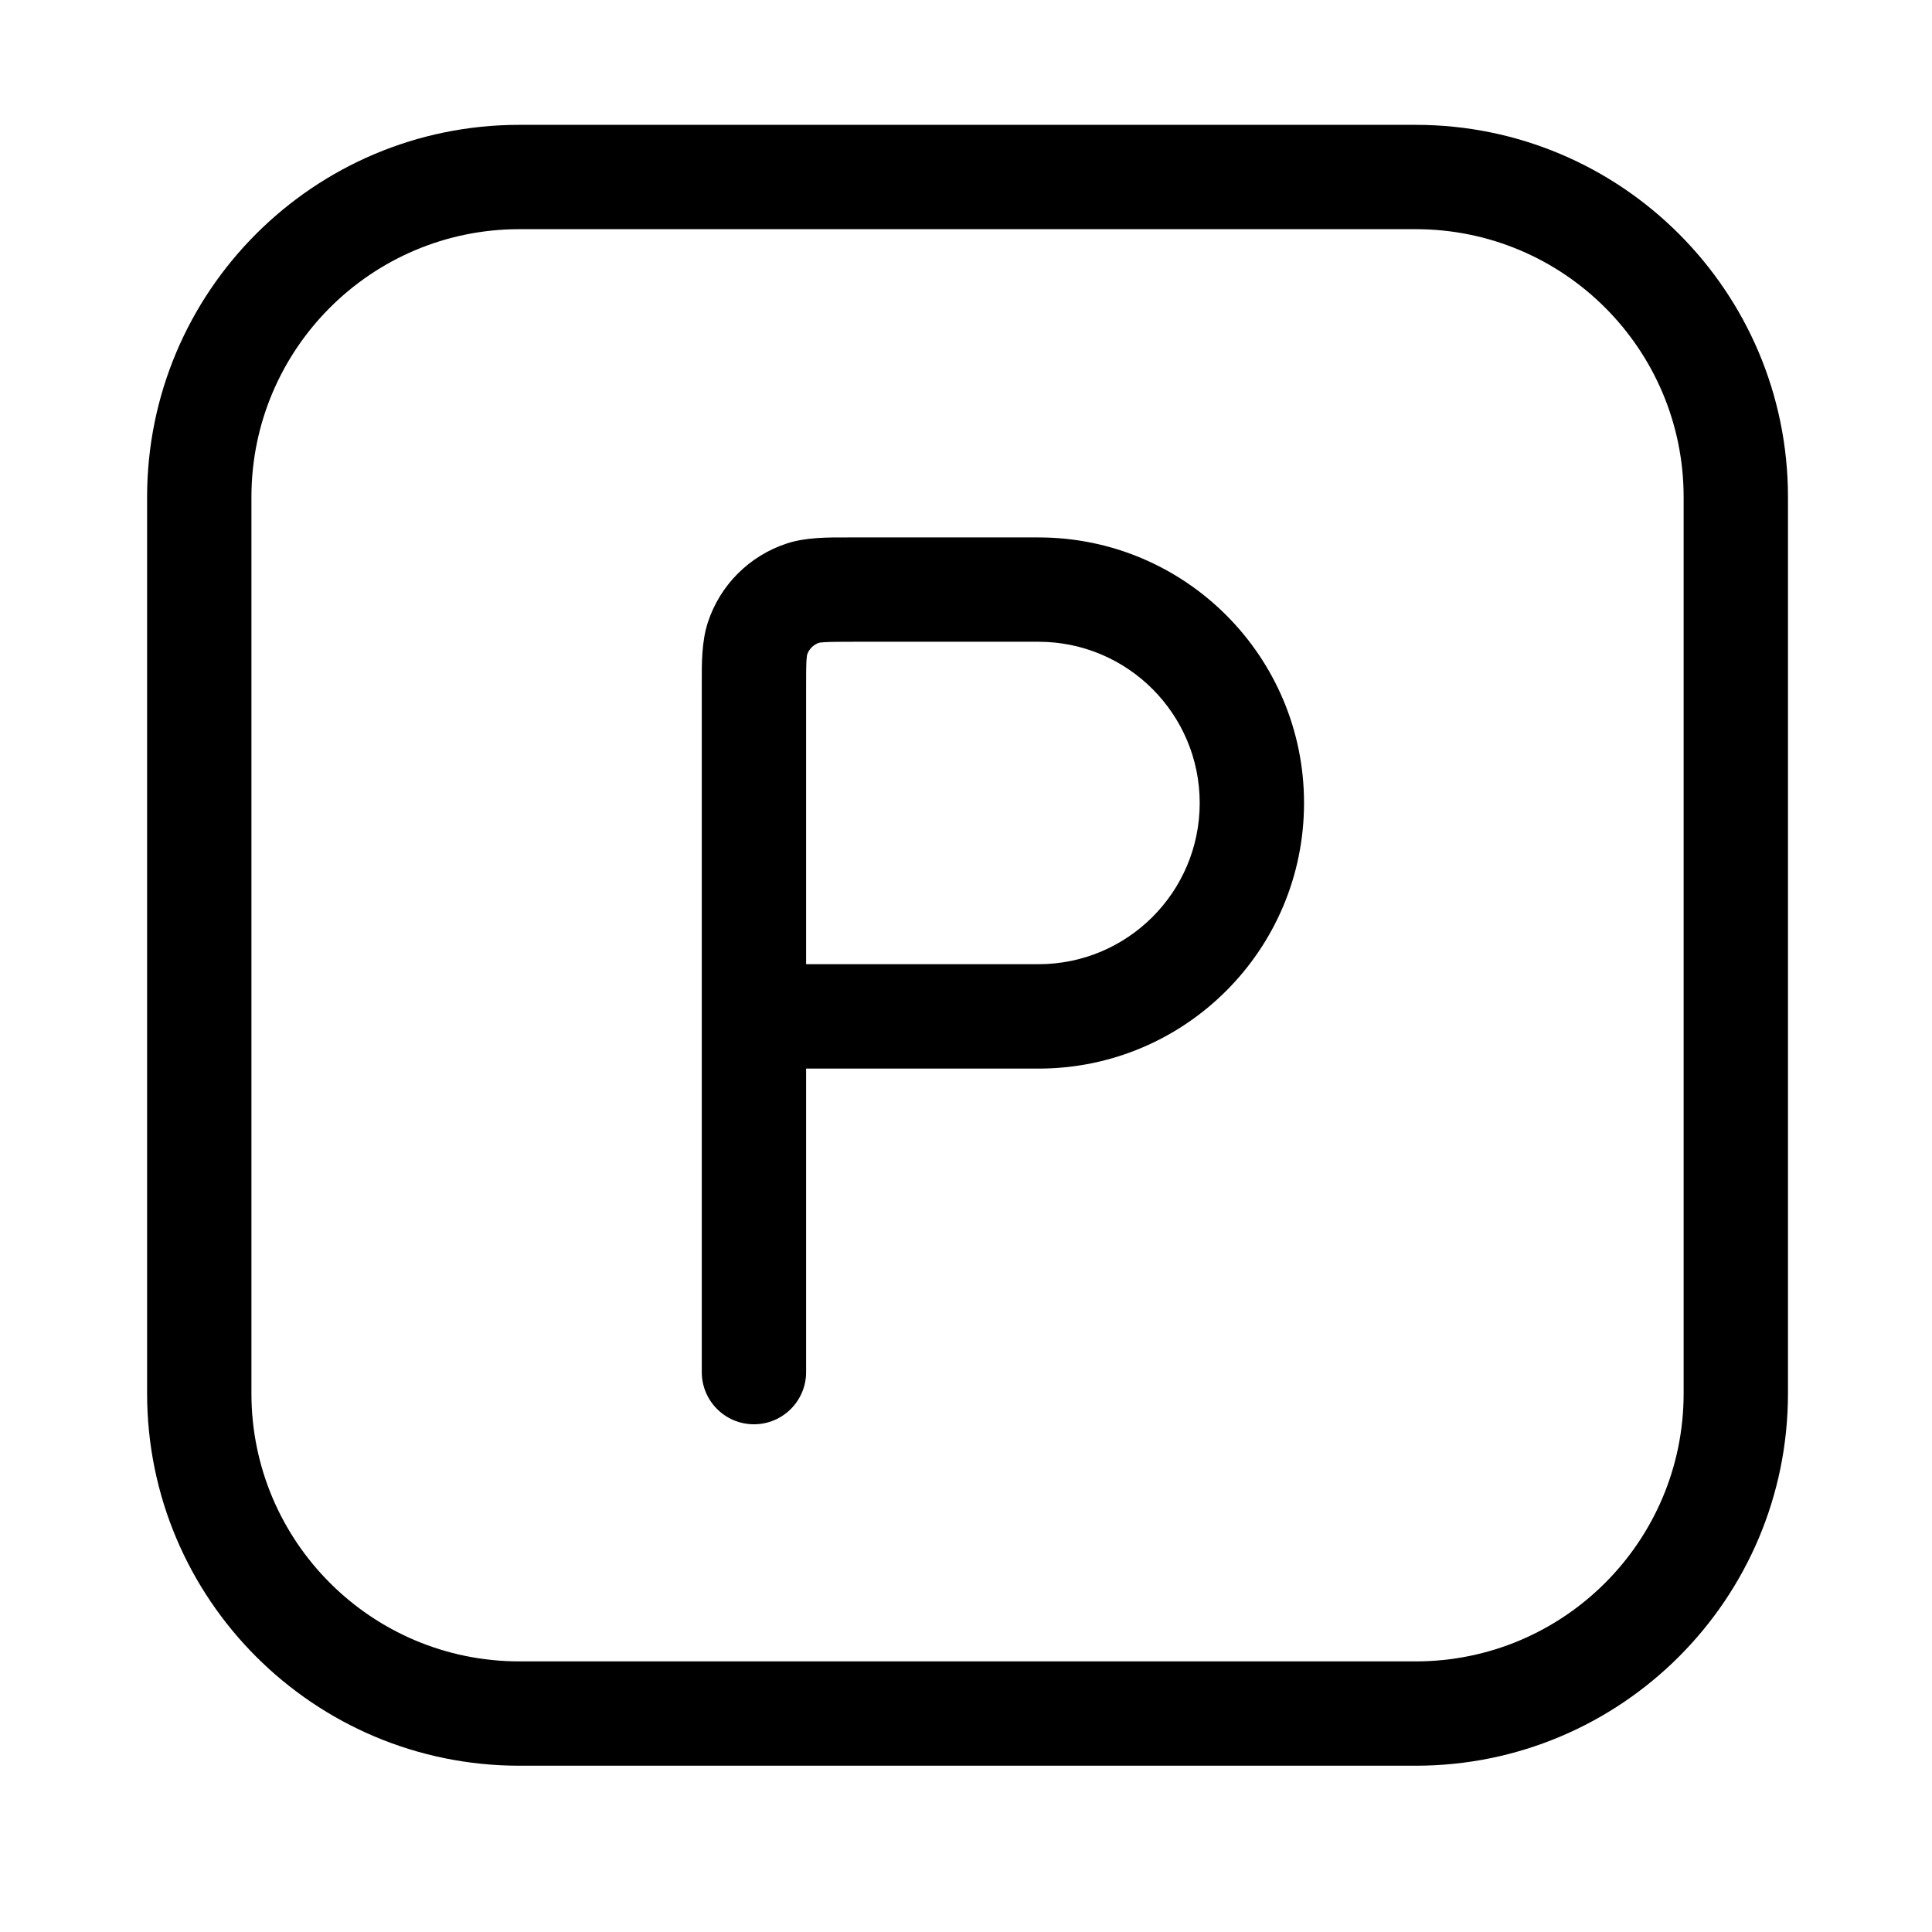 <svg width="29" height="29" viewBox="0 0 29 29" fill="none" xmlns="http://www.w3.org/2000/svg">
<path fill-rule="evenodd" clip-rule="evenodd" d="M2.208 7.462C2.208 4.376 4.71 1.874 7.796 1.874H21.25C24.336 1.874 26.838 4.376 26.838 7.462V20.916C26.838 24.002 24.336 26.504 21.25 26.504H7.796C4.71 26.504 2.208 24.002 2.208 20.916V7.462ZM7.796 3.44C5.575 3.44 3.774 5.241 3.774 7.462V20.916C3.774 23.137 5.575 24.938 7.796 24.938H21.25C23.471 24.938 25.272 23.137 25.272 20.916V7.462C25.272 5.241 23.471 3.44 21.25 3.44H7.796Z" fill="black"/>
<path fill-rule="evenodd" clip-rule="evenodd" d="M12.295 9.648C12.3 9.647 12.325 9.642 12.387 9.639C12.48 9.634 12.604 9.633 12.812 9.633H15.588C16.924 9.633 18.008 10.717 18.008 12.053C18.008 13.39 16.924 14.473 15.588 14.473H12.1V10.345C12.1 10.138 12.1 10.014 12.105 9.92C12.109 9.859 12.114 9.833 12.115 9.828C12.143 9.743 12.21 9.676 12.295 9.648ZM12.1 16.04H15.588C17.79 16.04 19.574 14.255 19.574 12.053C19.574 9.852 17.79 8.067 15.588 8.067H12.812C12.785 8.067 12.757 8.067 12.73 8.067C12.418 8.066 12.096 8.065 11.813 8.157C11.249 8.341 10.807 8.782 10.624 9.346C10.532 9.63 10.533 9.952 10.534 10.263C10.534 10.291 10.534 10.318 10.534 10.345V20.596C10.534 21.028 10.884 21.379 11.317 21.379C11.749 21.379 12.1 21.028 12.1 20.596V16.04Z" fill="black"/>
</svg>
